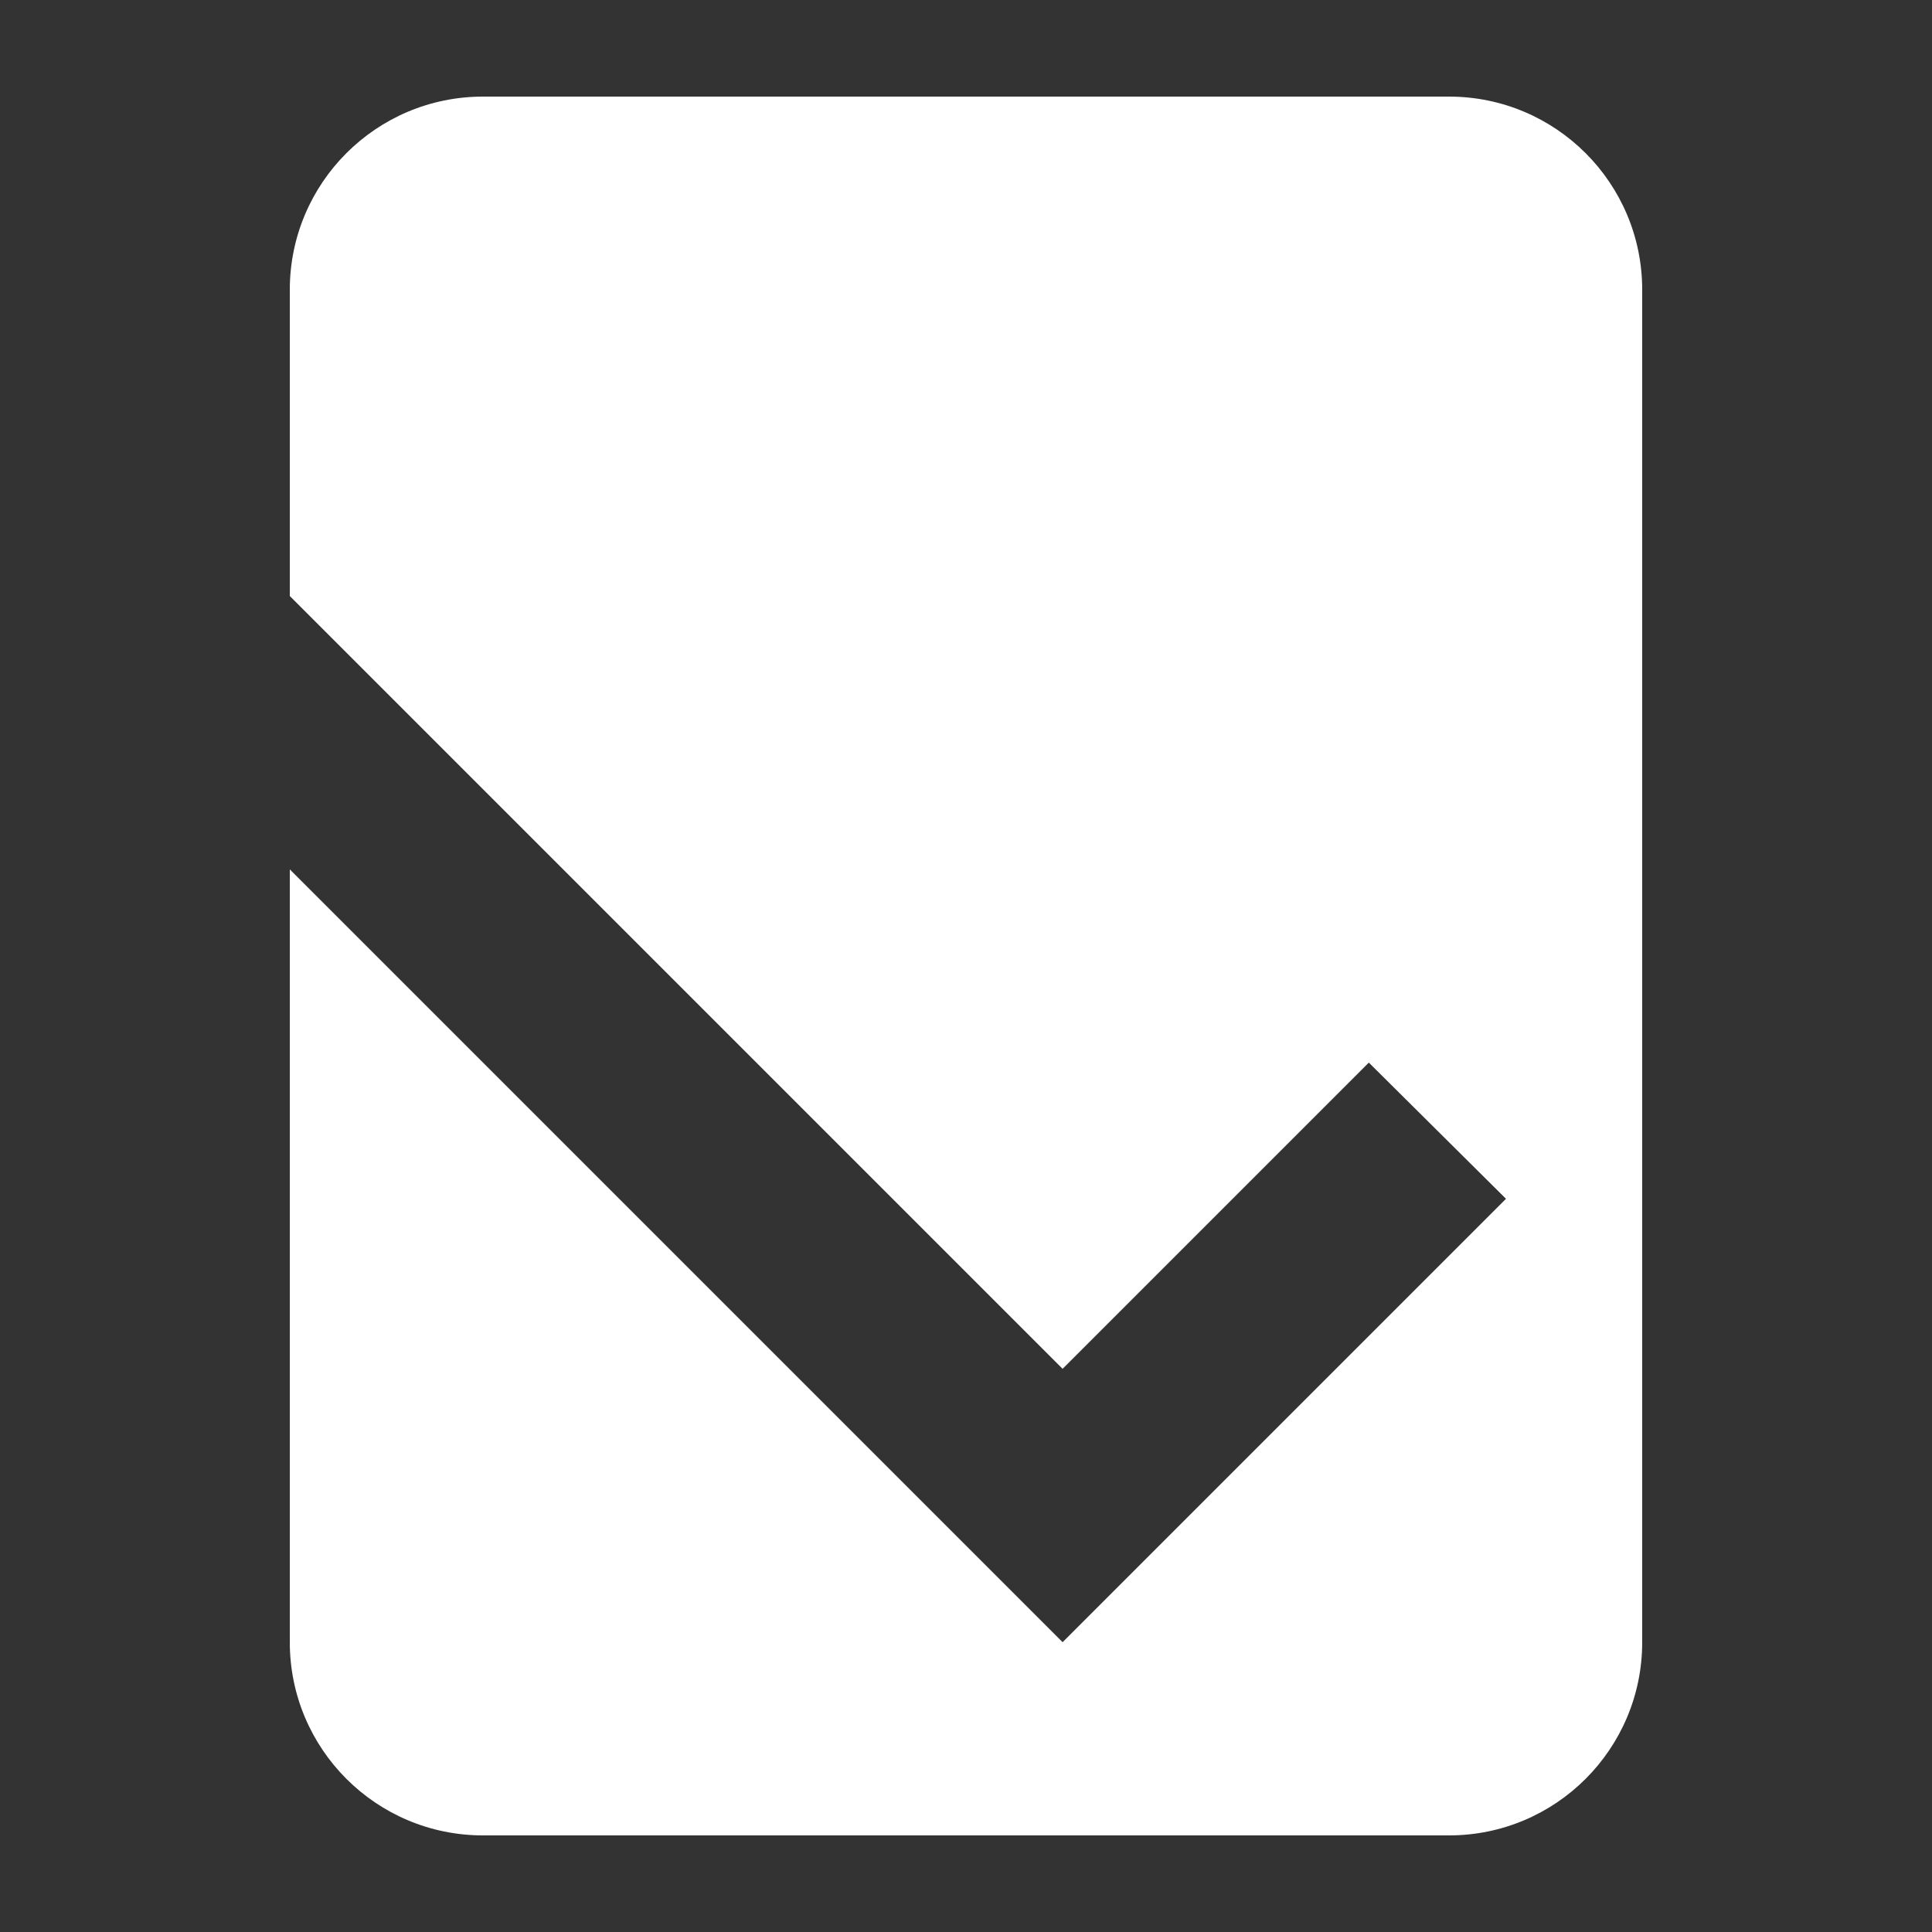 <?xml version="1.0" encoding="utf-8"?>
<svg width="20" height="20" viewBox="0 0 20 20" xmlns="http://www.w3.org/2000/svg">
  <rect x="0" y="0" width="20" height="20" fill="#333333" stroke="none"/>
  <title>
    article check
  </title>
  <path d="M 9 3 L 4.41 7.59 L 5.83 9 L 9 5.83 L 17 13.83 L 17 17 C 17 18.105 16.105 19 15 19 L 5 19 C 3.895 19 3 18.105 3 17 L 3 3 C 3 1.895 3.895 1 5 1 L 15 1 C 16.105 1 17 1.895 17 3 L 17 11 Z" transform="matrix(-1, 0, 0, -1, 20, 20)" style="fill: rgb(255, 255, 255);"/>
</svg>